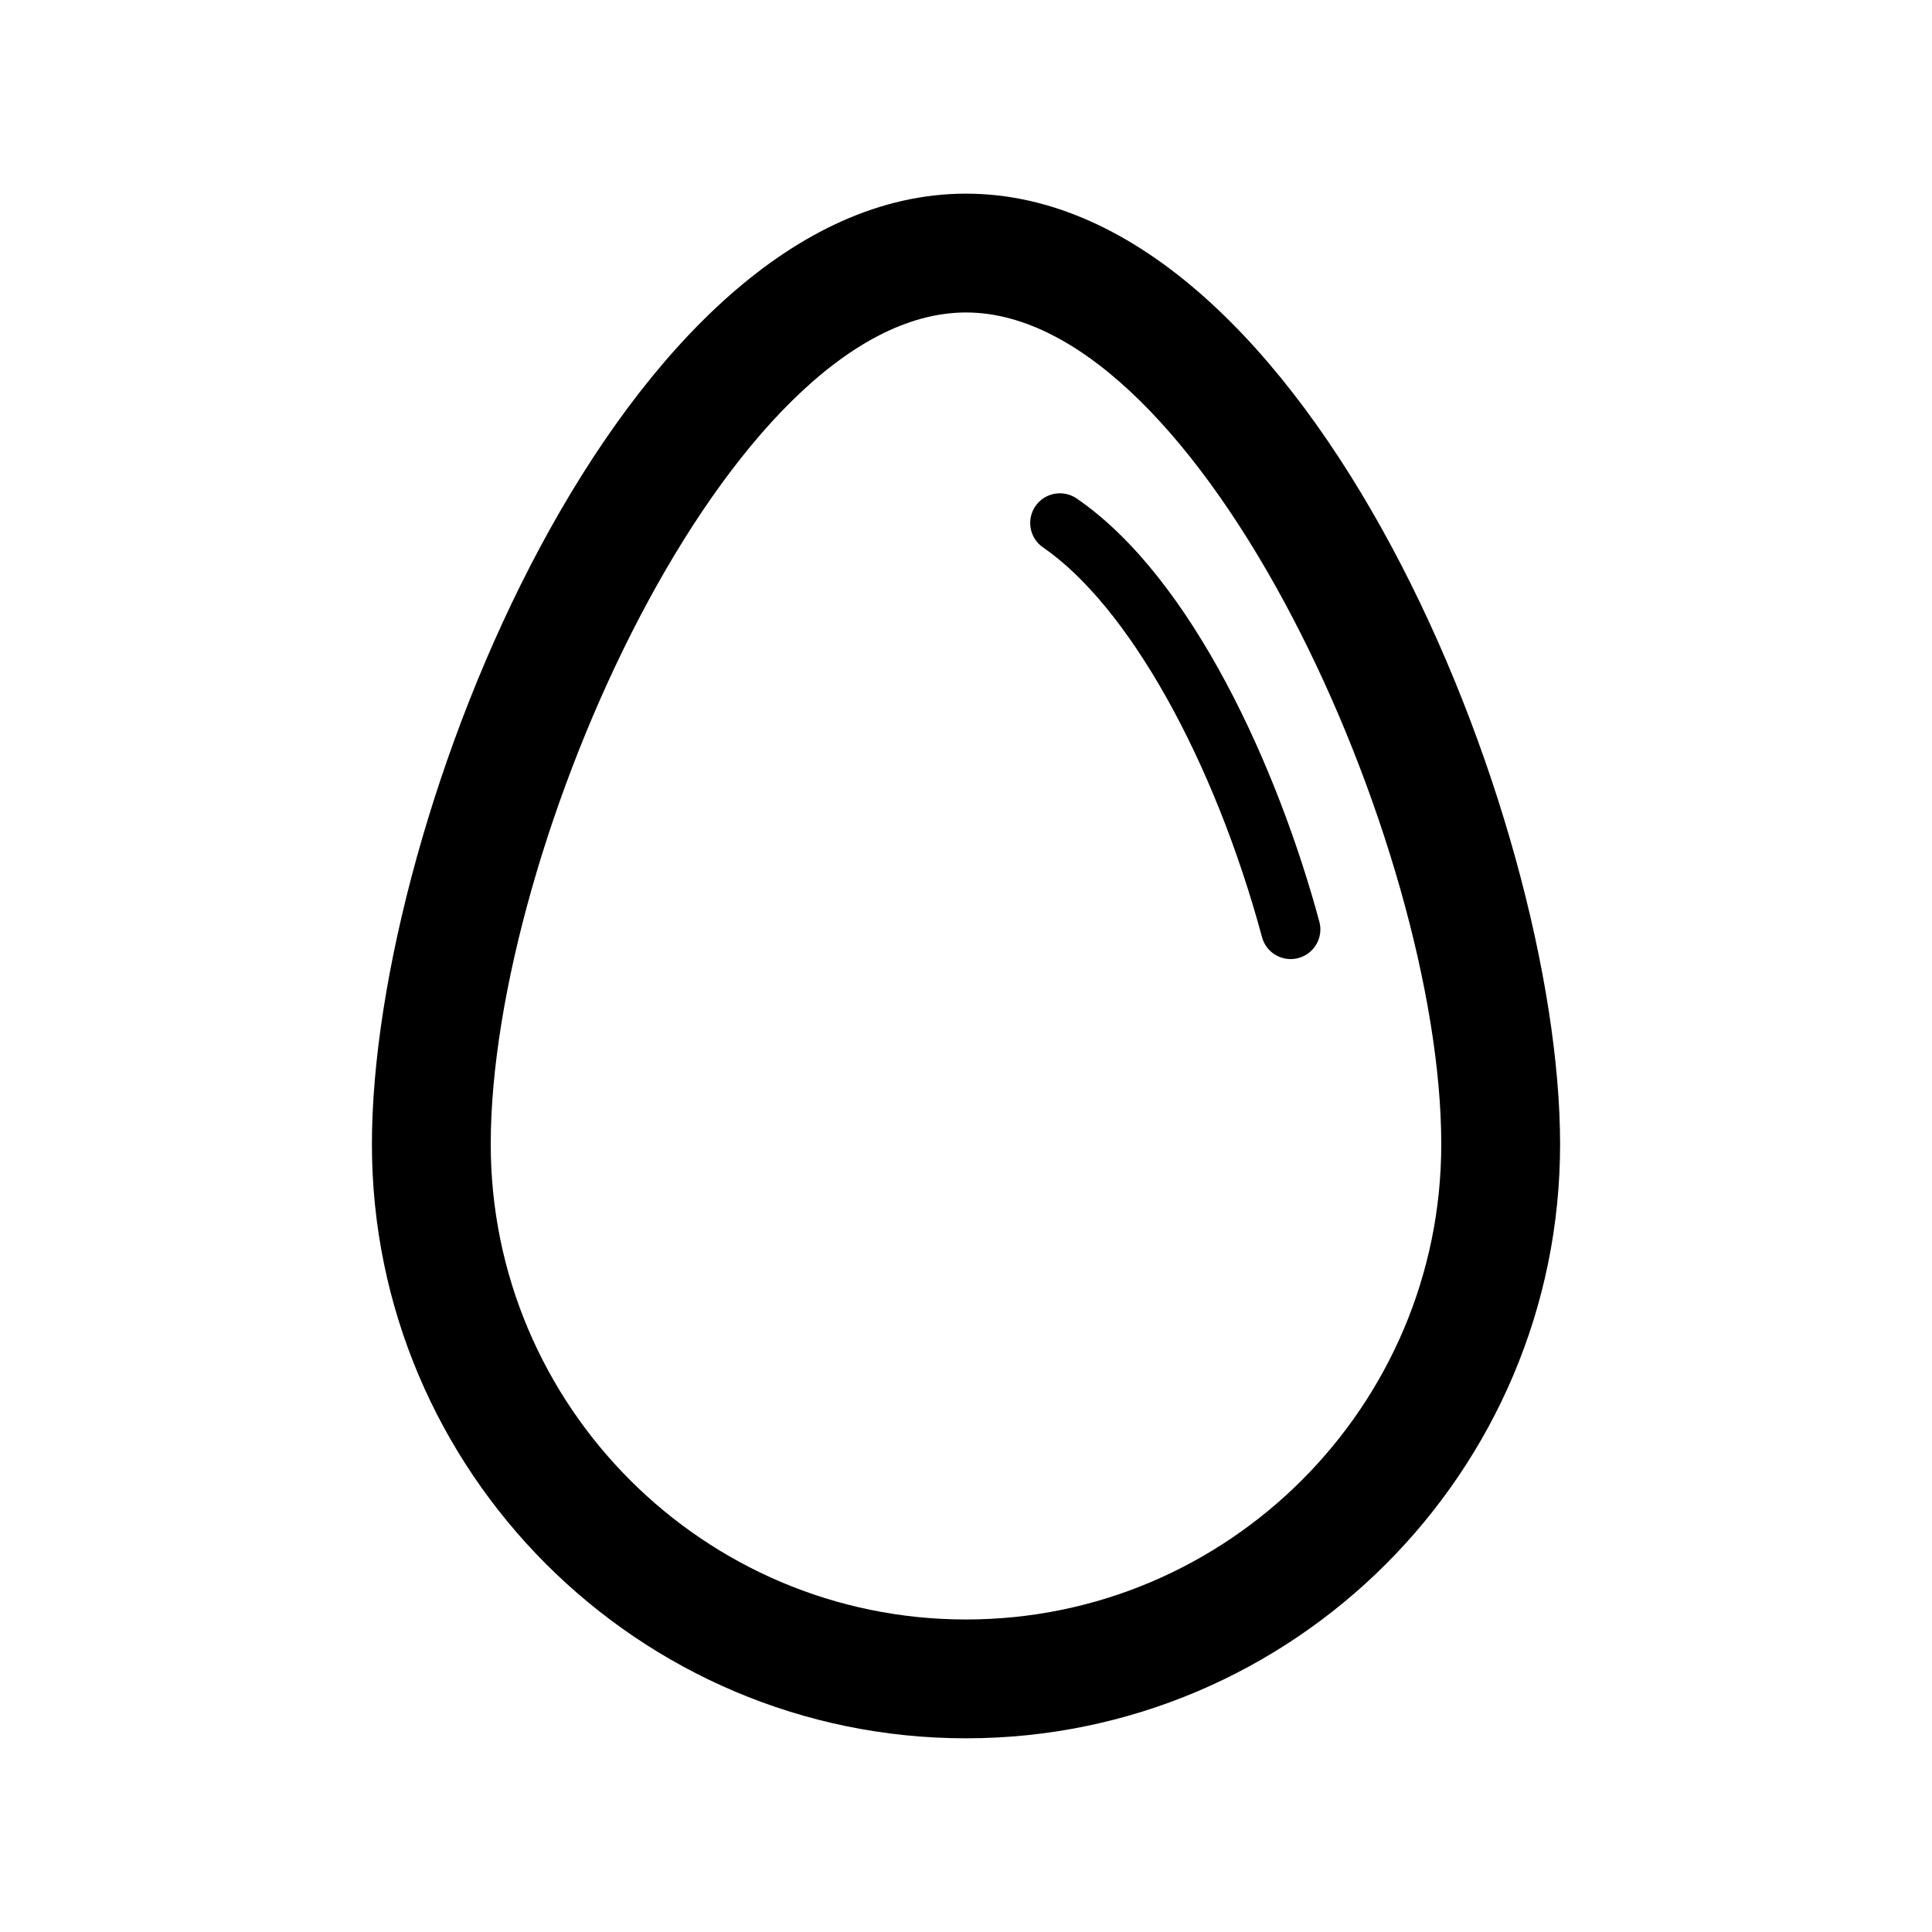 <?xml version="1.0" encoding="UTF-8"?>
<!-- The Best Svg Icon site in the world: iconSvg.co, Visit us! https://iconsvg.co -->
<svg fill="#000000" width="800px" height="800px" version="1.1" viewBox="144 144 512 512" xmlns="http://www.w3.org/2000/svg">
 <g>
  <path d="m400 195.32c-90.953 0-157.44 165.68-157.44 251.91 0 86.812 70.629 157.44 157.44 157.44s157.44-70.629 157.44-157.44c-0.004-86.23-66.48-251.91-157.44-251.91zm0 377.86c-69.445 0-125.95-56.504-125.95-125.95 0-79.012 63.48-220.42 125.95-220.42s125.95 141.41 125.95 220.42c-0.004 69.445-56.508 125.95-125.95 125.95z"/>
  <path d="m493.64 388.24c-10.918-40.359-33.543-91.016-64.297-112.13-3.598-2.457-8.484-1.551-10.949 2.031-2.457 3.582-1.551 8.484 2.031 10.941 22.449 15.414 45.219 55.945 58.023 103.27 0.945 3.512 4.117 5.816 7.59 5.816 0.684 0 1.379-0.094 2.062-0.277 4.191-1.133 6.672-5.453 5.539-9.648z"/>
 </g>
</svg>